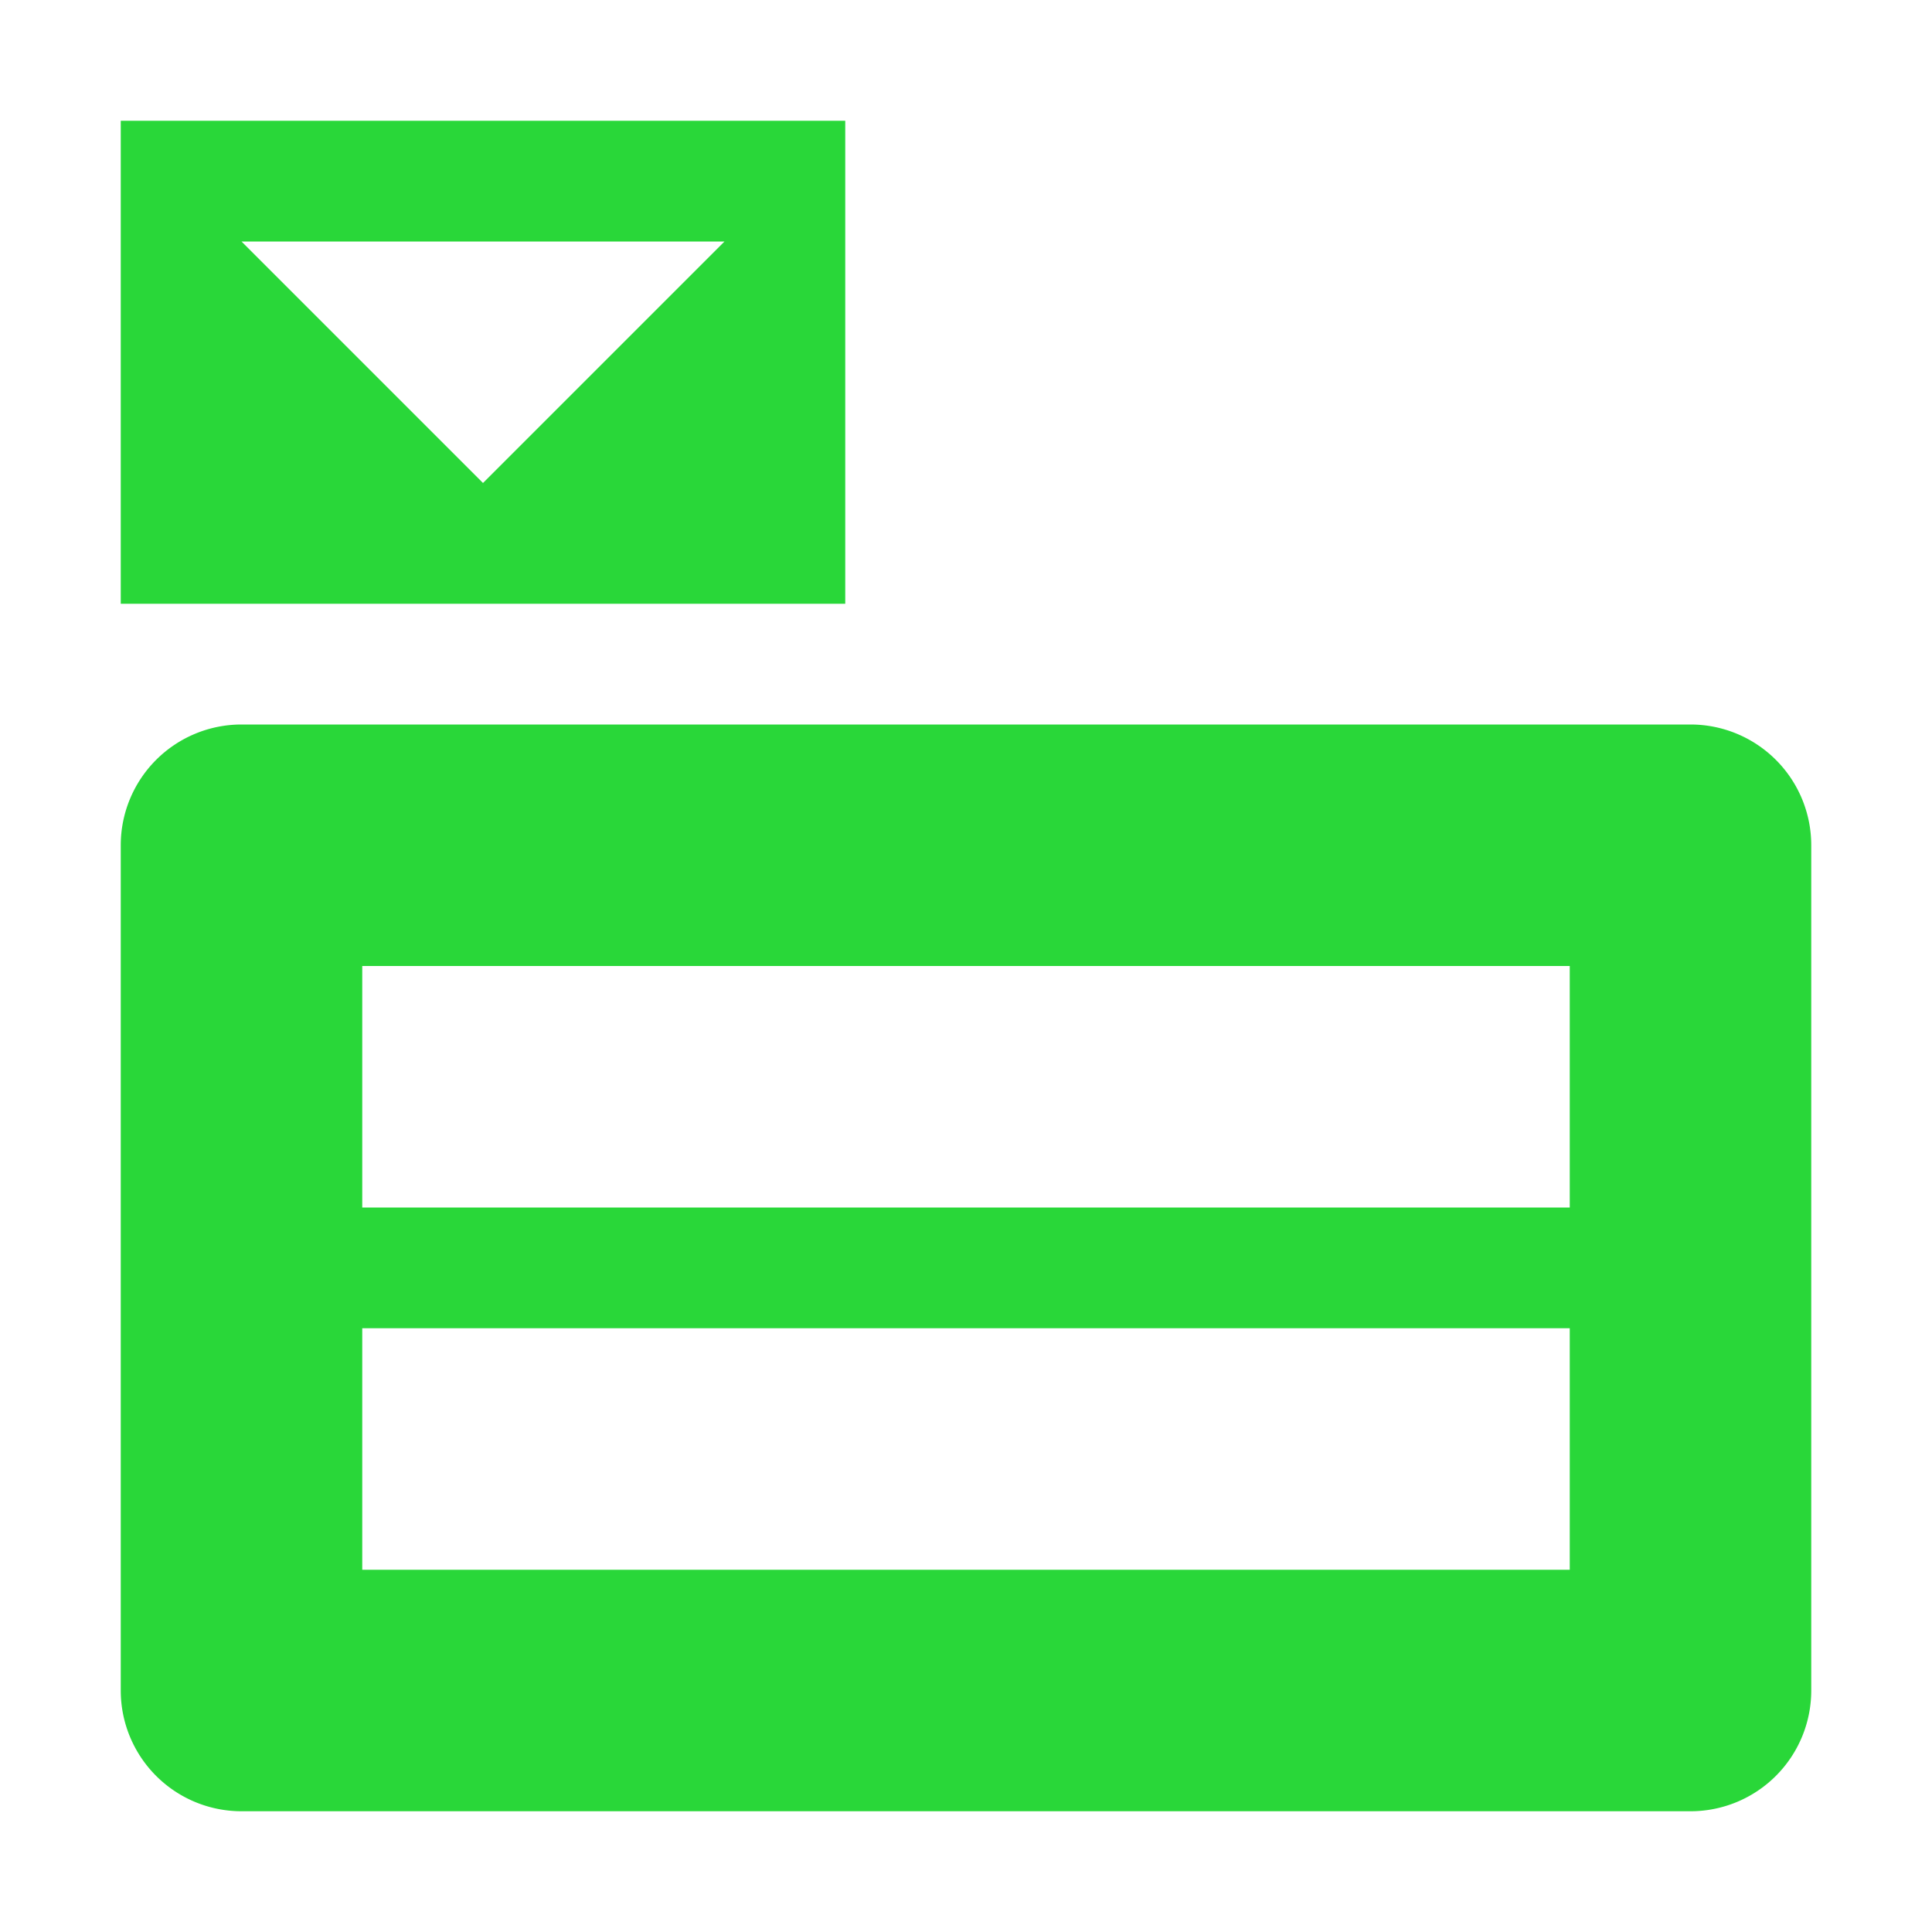 <svg width="16" height="16" version="1.1" viewBox="0 0 16 16" xmlns="http://www.w3.org/2000/svg">
<g transform="translate(0 -1036.4)" fill="#29d739">
<path transform="translate(0 1036.4)" d="m2 6a1 1 0 0 0 -1 1v7a1 1 0 0 0 1 1h12a1 1 0 0 0 1 -1v-7a1 1 0 0 0 -1 -1h-12zm1 2h10v2h-10v-2zm0 3h10v2h-10v-2z"/>
<path transform="translate(0 1036.4)" d="m1 1v4h6v-4h-6zm1 1h4l-2 2-2-2z"/>
</g>
</svg>
